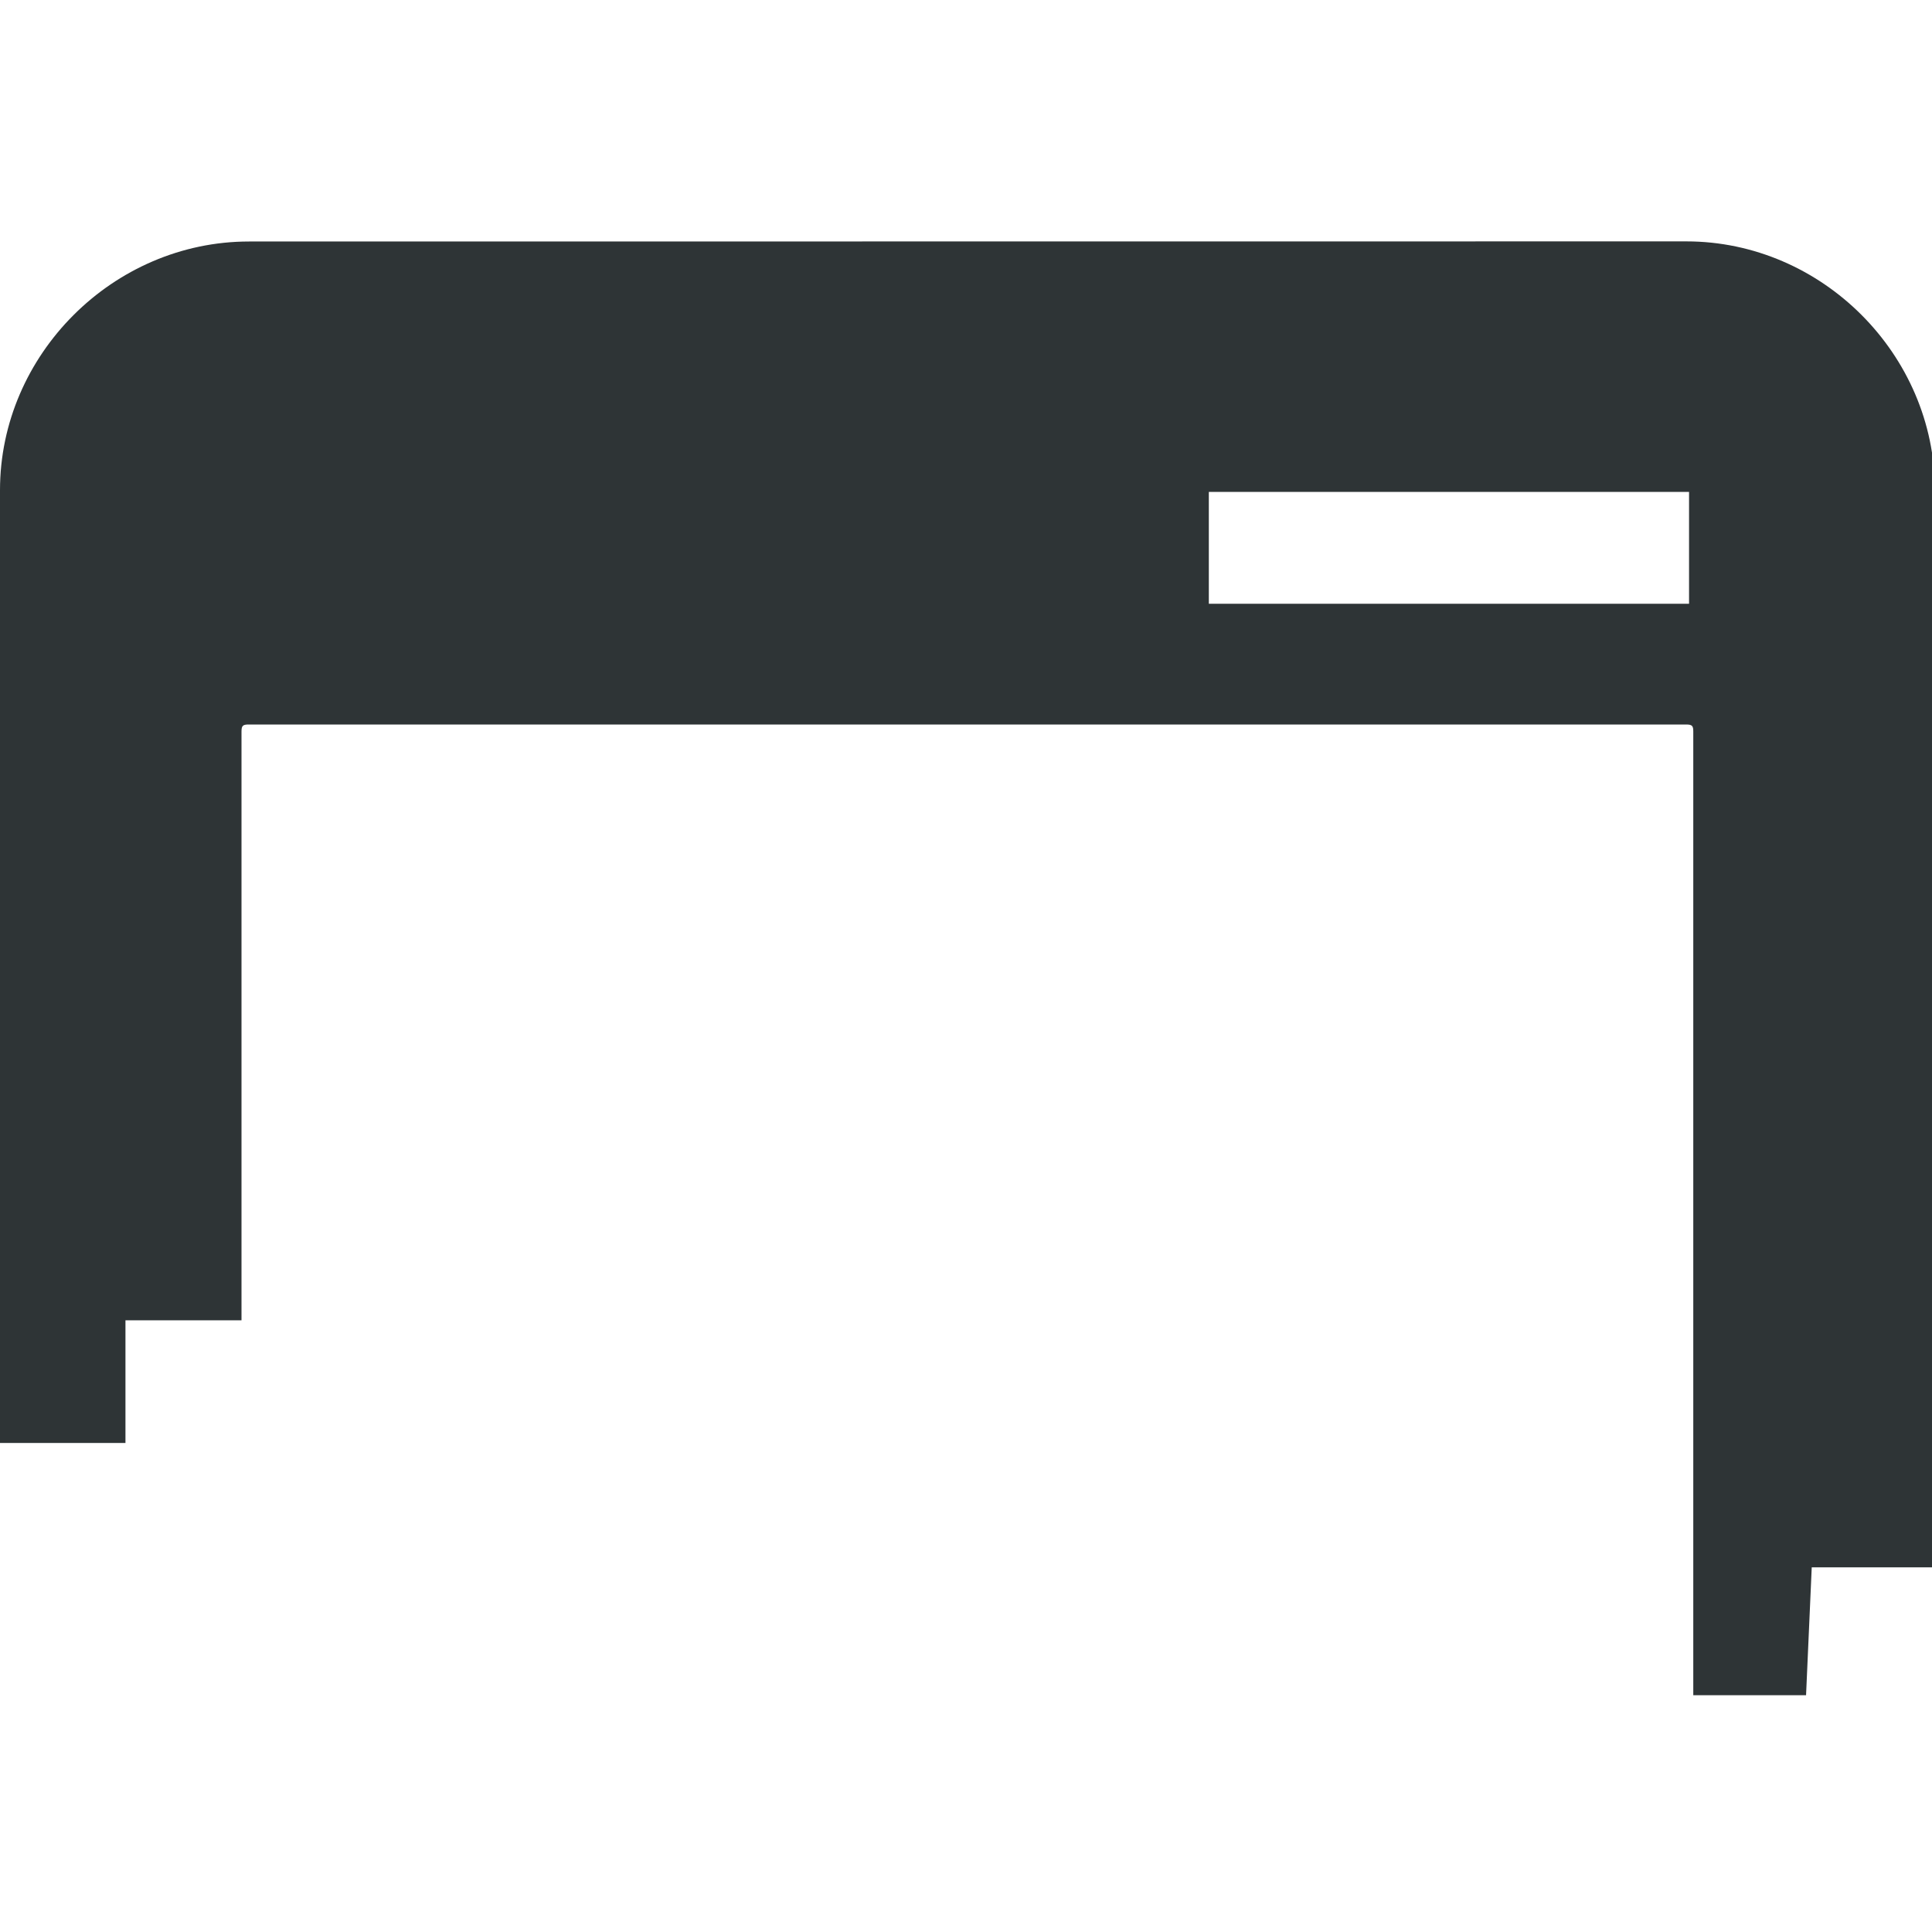 <?xml version="1.0" encoding="UTF-8"?>
<!-- Uploaded to: SVG Repo, www.svgrepo.com, Generator: SVG Repo Mixer Tools -->
<svg width="800px" height="800px" viewBox="0 0 16 16" xmlns="http://www.w3.org/2000/svg">
    <path d="m 2.062 2 c -1.125 0 -2.062 0.938 -2.062 2.059 v 7.891 h 1.039 v -1.016 h 0.961 v -4.875 c 0 -0.051 0.012 -0.059 0.062 -0.059 h 11.902 c 0.051 0 0.059 0.012 0.059 0.059 v 7.98 h 0.934 l 0.047 -1.059 h 1.02 v -8.922 c 0 -1.121 -0.934 -2.059 -2.059 -2.059 z m 7.949 2.074 h 3.977 v 0.926 h -3.977 z m 0 0" fill="#2e3436"/>
</svg>